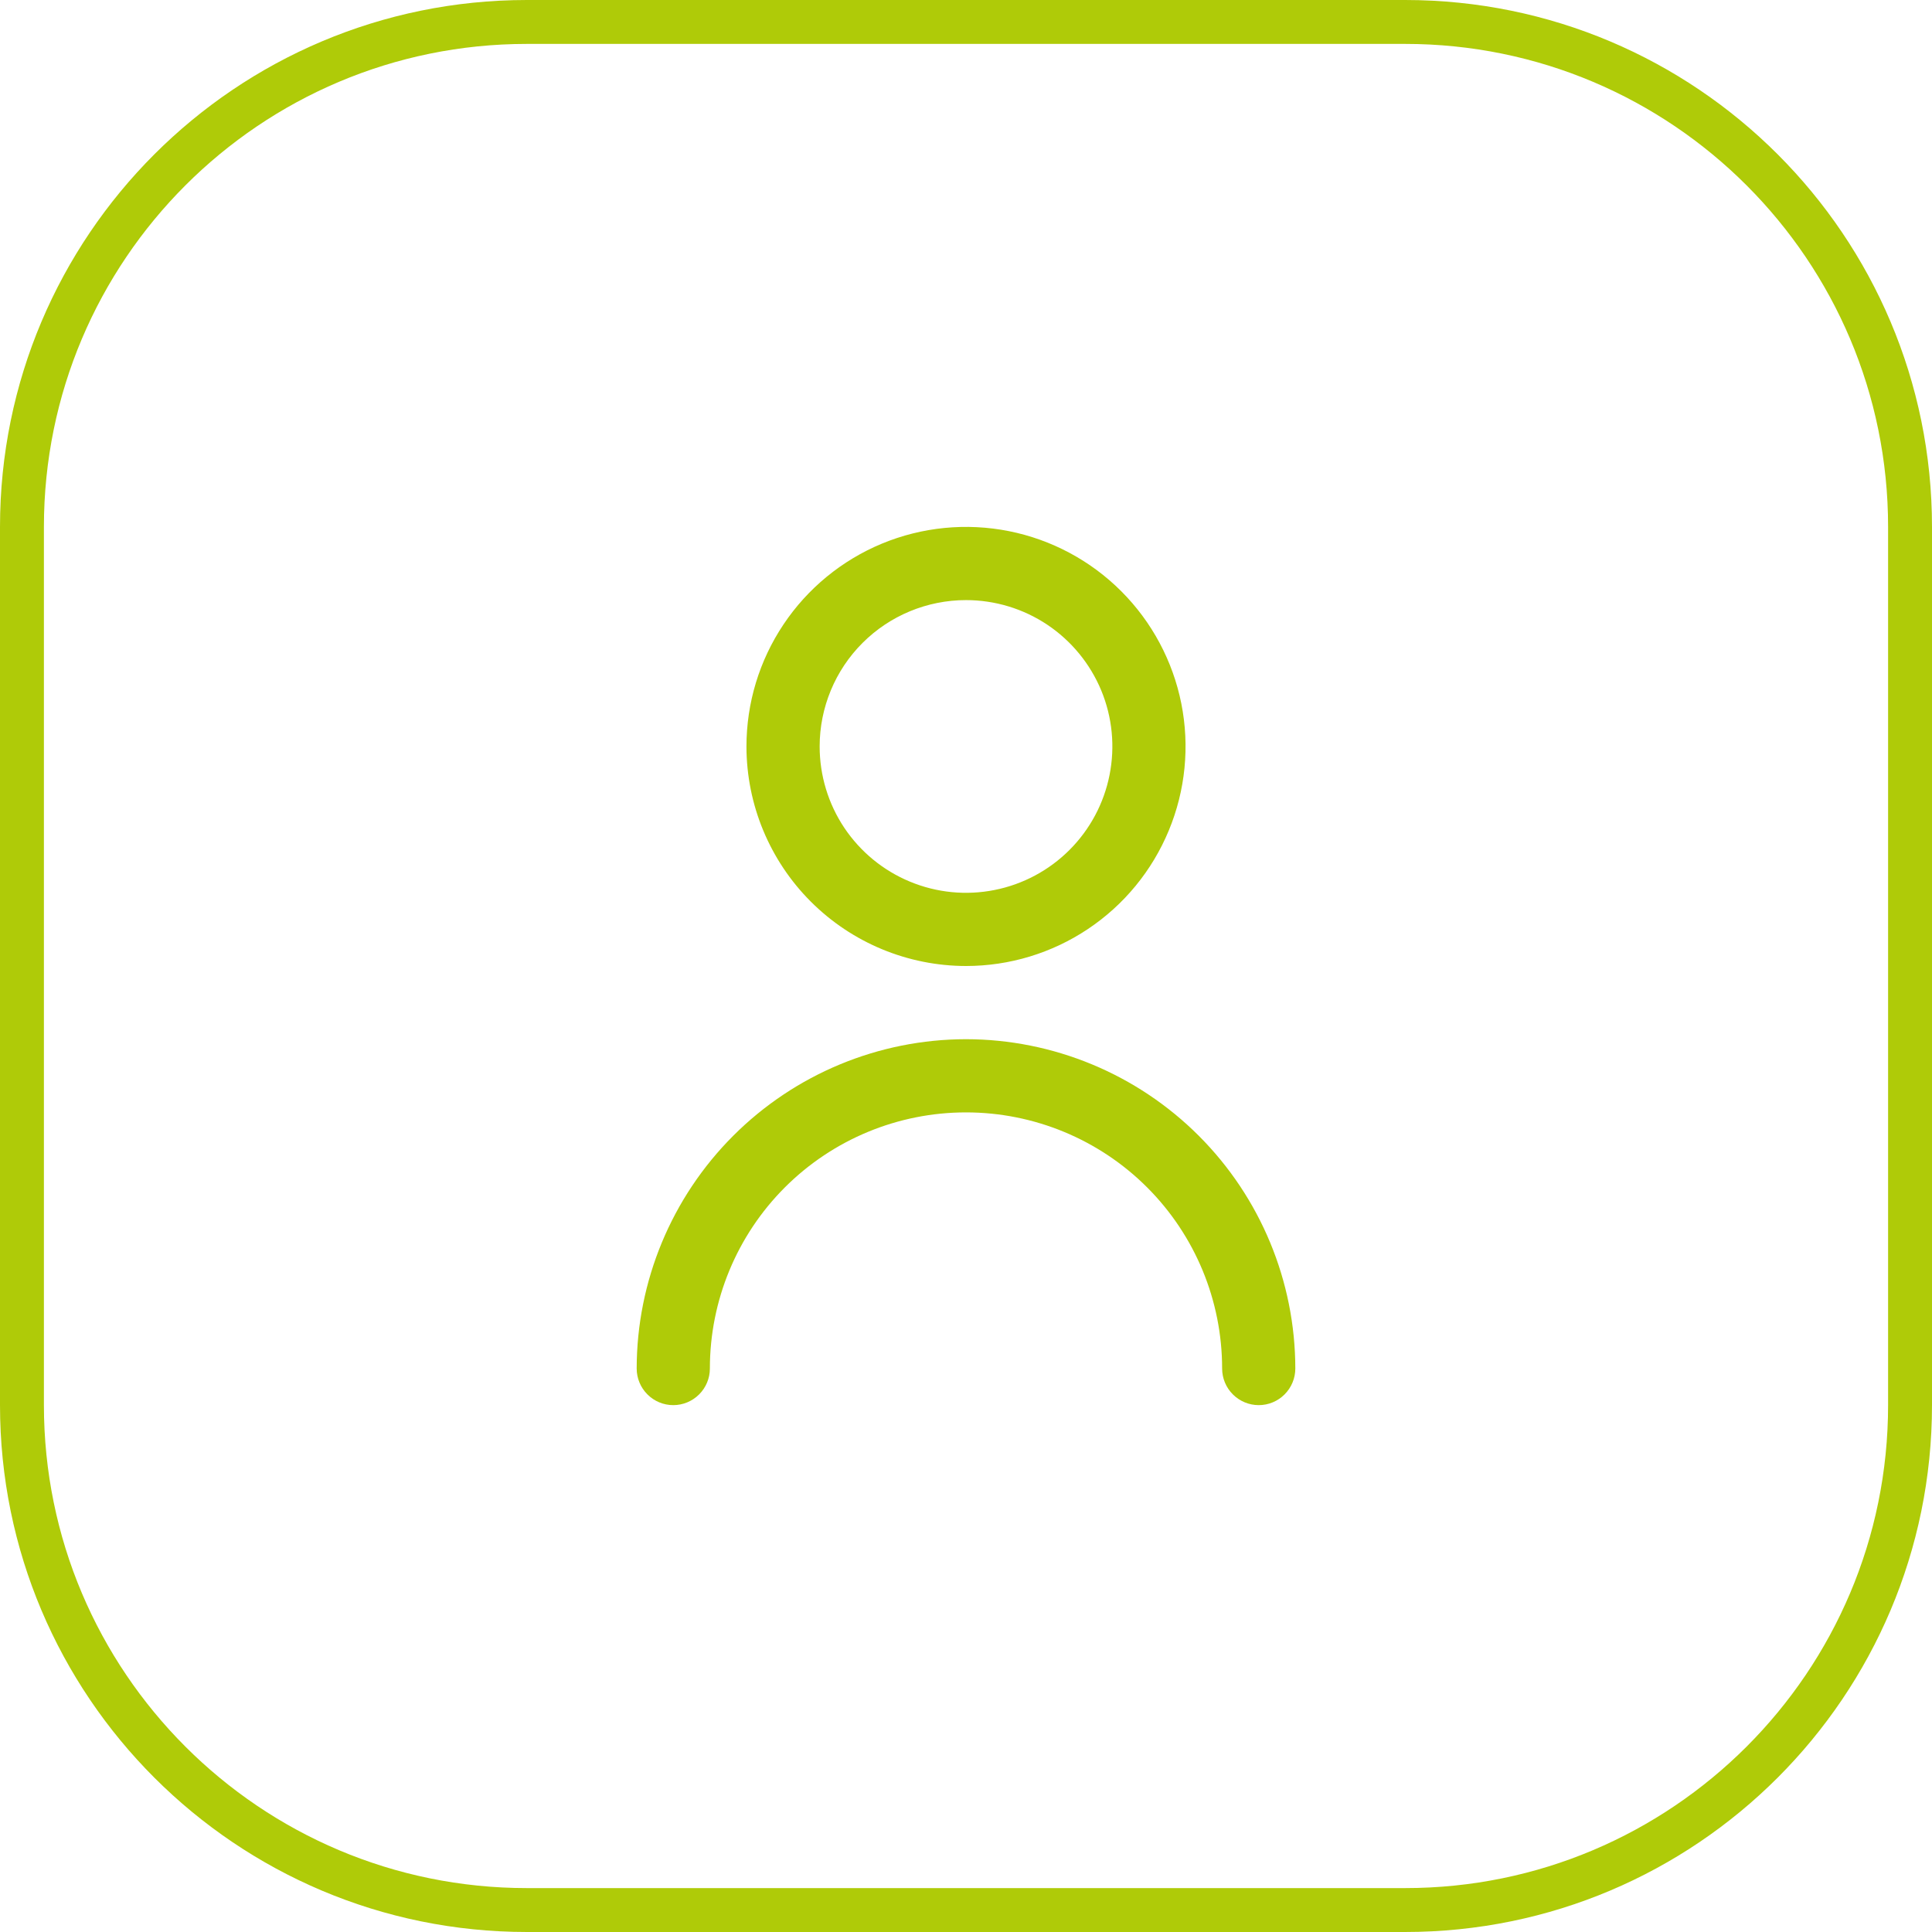 <?xml version="1.0" encoding="UTF-8"?>
<svg xmlns="http://www.w3.org/2000/svg" width="44" height="44" viewBox="0 0 44 44" fill="none">
  <path d="M0.5 12C0.5 5.649 5.649 0.5 12 0.5H32C38.351 0.5 43.5 5.649 43.5 12V32C43.5 38.351 38.351 43.5 32 43.5H12C5.649 43.5 0.5 38.351 0.5 32V12Z" stroke="#AFCB08"></path>
  <g clip-path="url(#clip0_41_933)">
    <path d="M22 22C22.989 22 23.956 21.707 24.778 21.157C25.6 20.608 26.241 19.827 26.619 18.913C26.998 18 27.097 16.994 26.904 16.024C26.711 15.055 26.235 14.164 25.535 13.464C24.836 12.765 23.945 12.289 22.976 12.096C22.006 11.903 21 12.002 20.087 12.38C19.173 12.759 18.392 13.4 17.843 14.222C17.293 15.044 17 16.011 17 17C17.001 18.326 17.529 19.597 18.466 20.534C19.403 21.471 20.674 21.999 22 22ZM22 13.667C22.659 13.667 23.304 13.862 23.852 14.228C24.4 14.595 24.827 15.115 25.08 15.724C25.332 16.333 25.398 17.004 25.269 17.65C25.141 18.297 24.823 18.891 24.357 19.357C23.891 19.823 23.297 20.141 22.65 20.269C22.004 20.398 21.334 20.332 20.724 20.079C20.115 19.827 19.595 19.4 19.228 18.852C18.862 18.304 18.667 17.659 18.667 17C18.667 16.116 19.018 15.268 19.643 14.643C20.268 14.018 21.116 13.667 22 13.667Z" fill="#AFCB08"></path>
    <path d="M22 23.667C20.012 23.669 18.105 24.46 16.699 25.866C15.293 27.272 14.502 29.179 14.5 31.167C14.5 31.388 14.588 31.6 14.744 31.756C14.9 31.913 15.112 32.001 15.333 32.001C15.554 32.001 15.766 31.913 15.923 31.756C16.079 31.6 16.167 31.388 16.167 31.167C16.167 29.62 16.781 28.136 17.875 27.042C18.969 25.948 20.453 25.334 22 25.334C23.547 25.334 25.031 25.948 26.125 27.042C27.219 28.136 27.833 29.62 27.833 31.167C27.833 31.388 27.921 31.6 28.077 31.756C28.234 31.913 28.446 32.001 28.667 32.001C28.888 32.001 29.1 31.913 29.256 31.756C29.412 31.6 29.5 31.388 29.5 31.167C29.498 29.179 28.707 27.272 27.301 25.866C25.895 24.46 23.988 23.669 22 23.667Z" fill="#AFCB08"></path>
  </g>
  <defs>
    <clipPath id="clip0_41_933">
      <rect width="20" height="20" fill="white" transform="translate(12 12)"></rect>
    </clipPath>
  </defs>
</svg>
